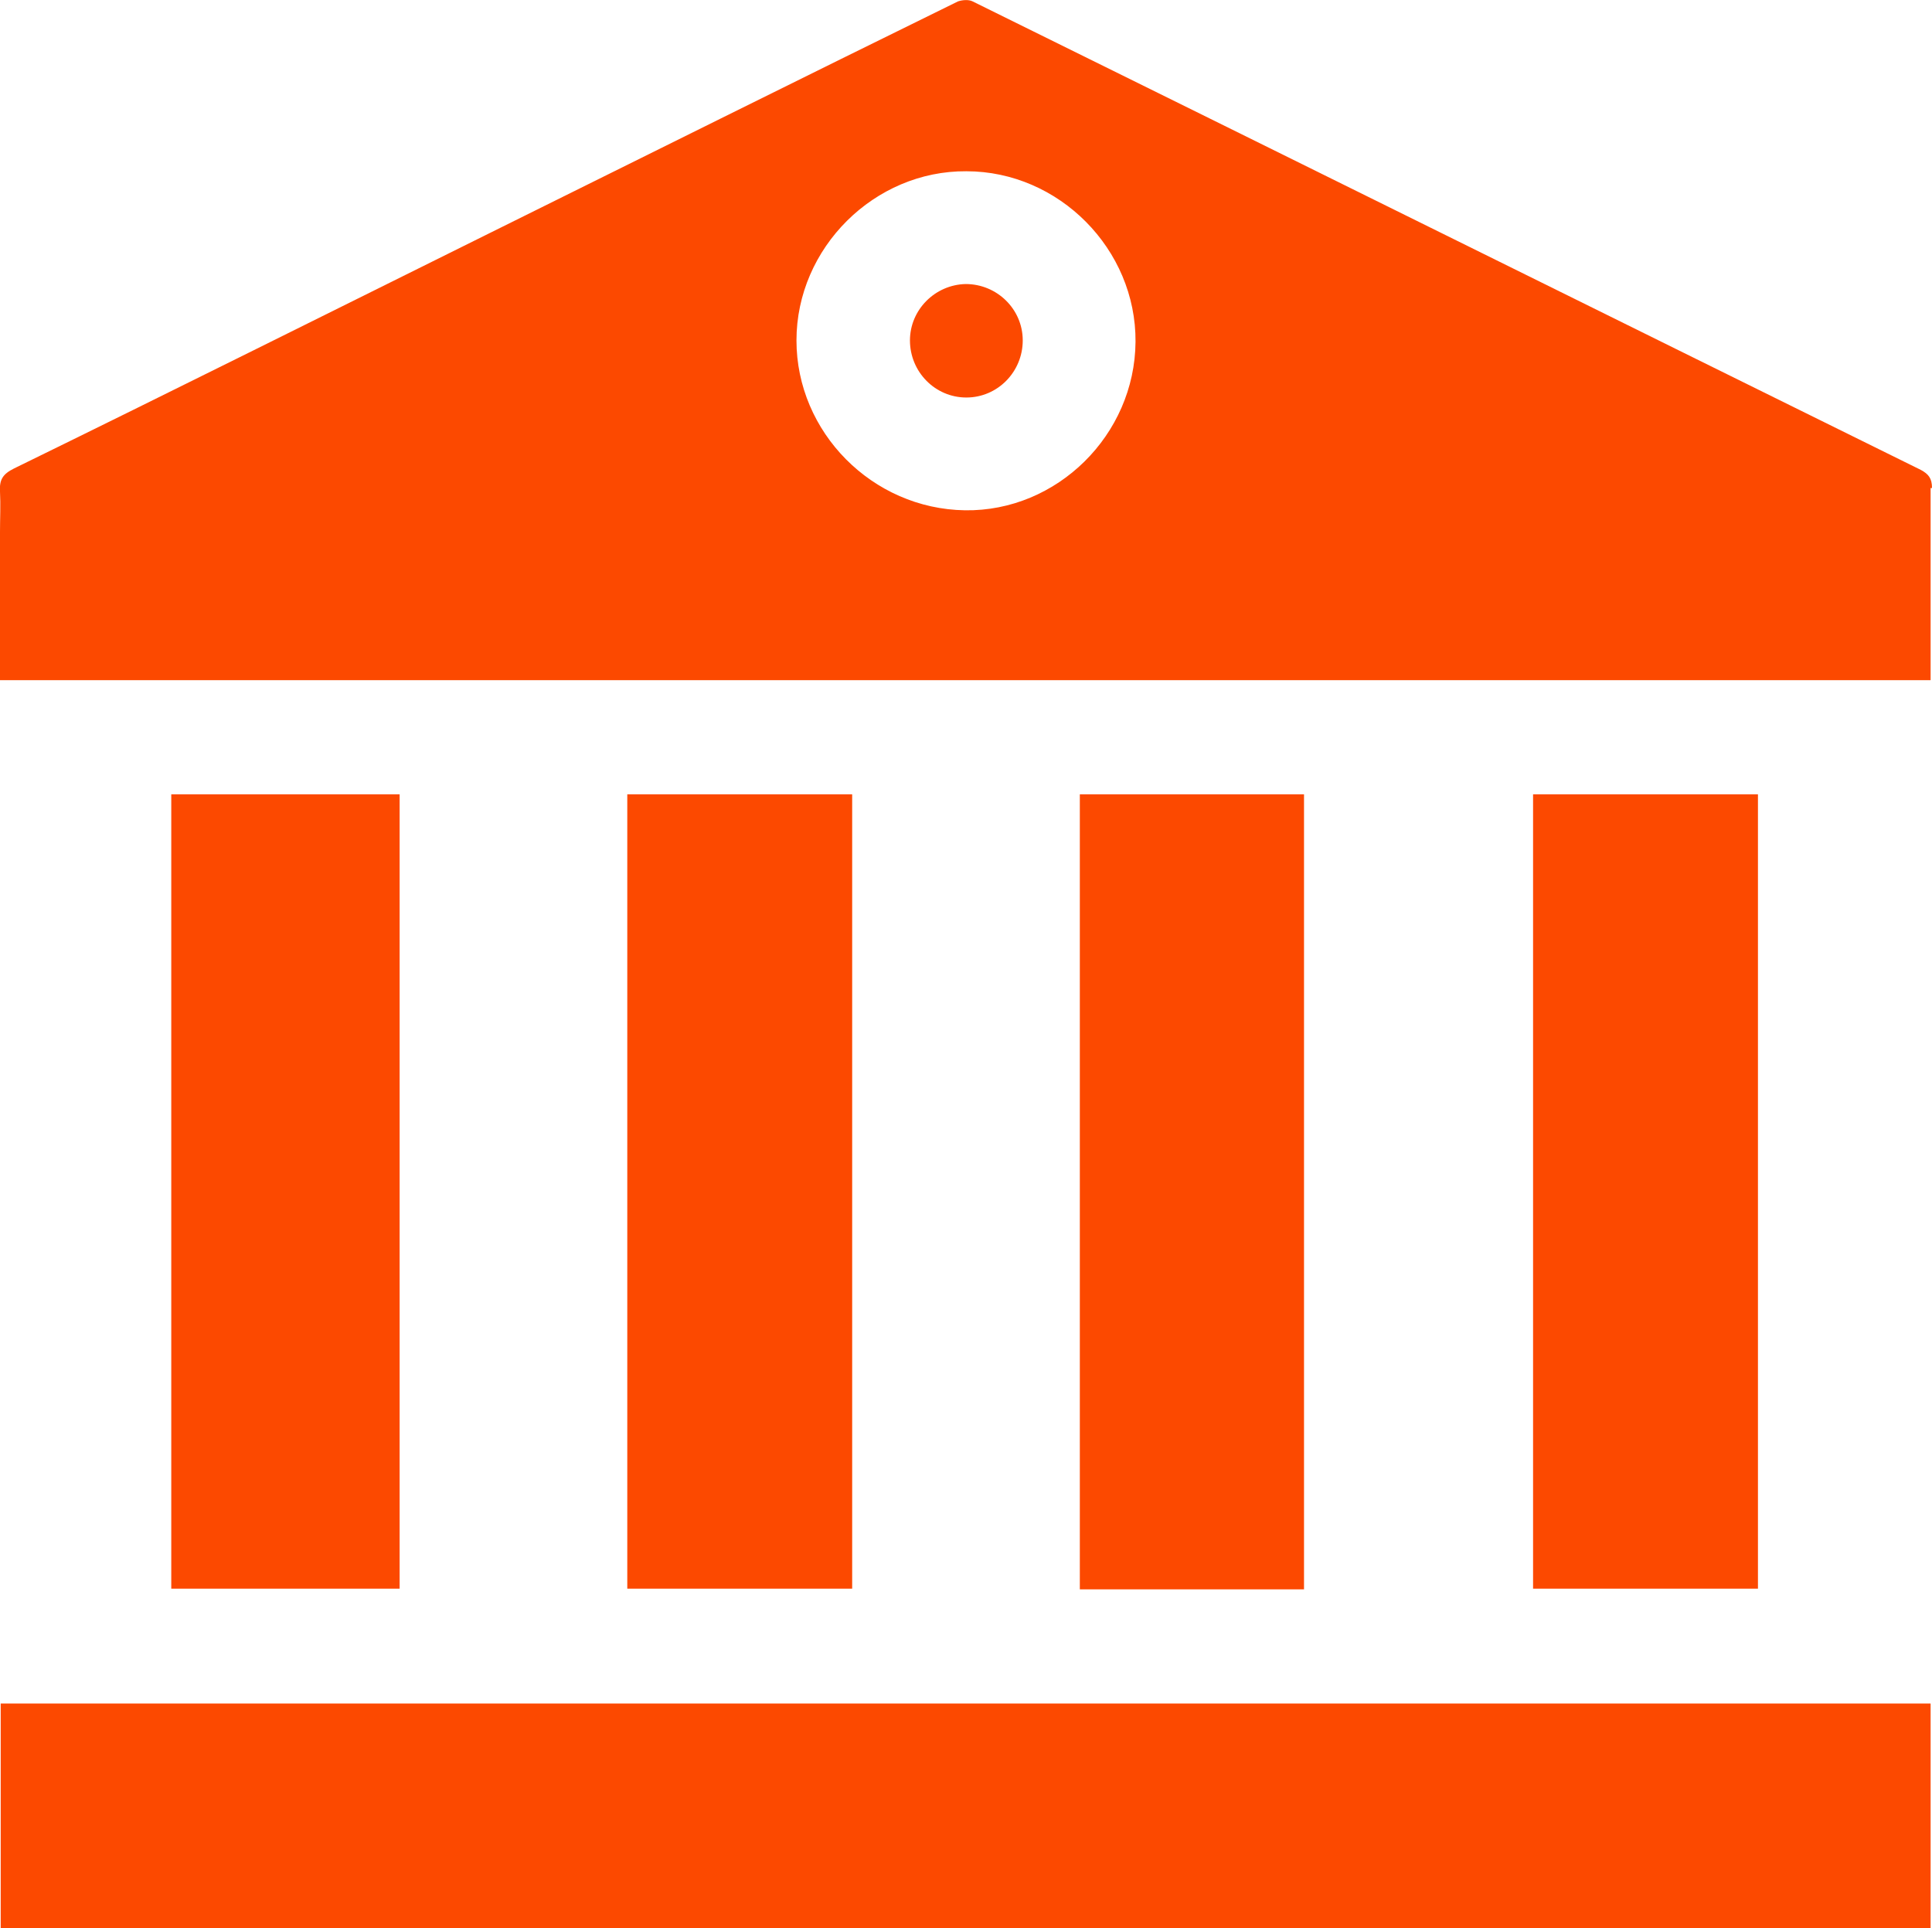 <svg xmlns="http://www.w3.org/2000/svg" id="Layer_2" data-name="Layer 2" viewBox="0 0 27.75 27.7"><defs><style>      .cls-1 {        fill: #fc4900;        stroke-width: 0px;      }    </style></defs><g id="Layer_1-2" data-name="Layer 1"><g id="temple"><path class="cls-1" d="M27.75,7.01c0-.14-.05-.2-.16-.26C23.05,4.51,18.51,2.26,13.97.02c-.06-.03-.15-.02-.21,0-2.24,1.1-4.47,2.21-6.71,3.32C4.77,4.47,2.49,5.61.2,6.73c-.16.08-.21.16-.2.33.01.19,0,.39,0,.58v2.13h27.73c0-.05,0-.1,0-.14,0-.87,0-1.75,0-2.62ZM13.86,7.33c-1.33-.02-2.42-1.12-2.42-2.44,0-1.33,1.12-2.44,2.44-2.43,1.33,0,2.44,1.12,2.43,2.45-.01,1.34-1.13,2.44-2.45,2.42Z"></path><rect class="cls-1" x=".01" y="24.47" width="27.72" height="3.23"></rect><rect class="cls-1" x="2.46" y="11.41" width="3.28" height="11.41"></rect><rect class="cls-1" x="9.01" y="11.41" width="3.23" height="11.41"></rect><rect class="cls-1" x="15.51" y="11.41" width="3.22" height="11.42"></rect><rect class="cls-1" x="22.02" y="11.41" width="3.23" height="11.41"></rect><path class="cls-1" d="M14.69,4.89c0,.45-.36.82-.81.82s-.81-.37-.81-.82c0-.44.36-.8.8-.81.45,0,.82.36.82.81Z"></path></g></g></svg>